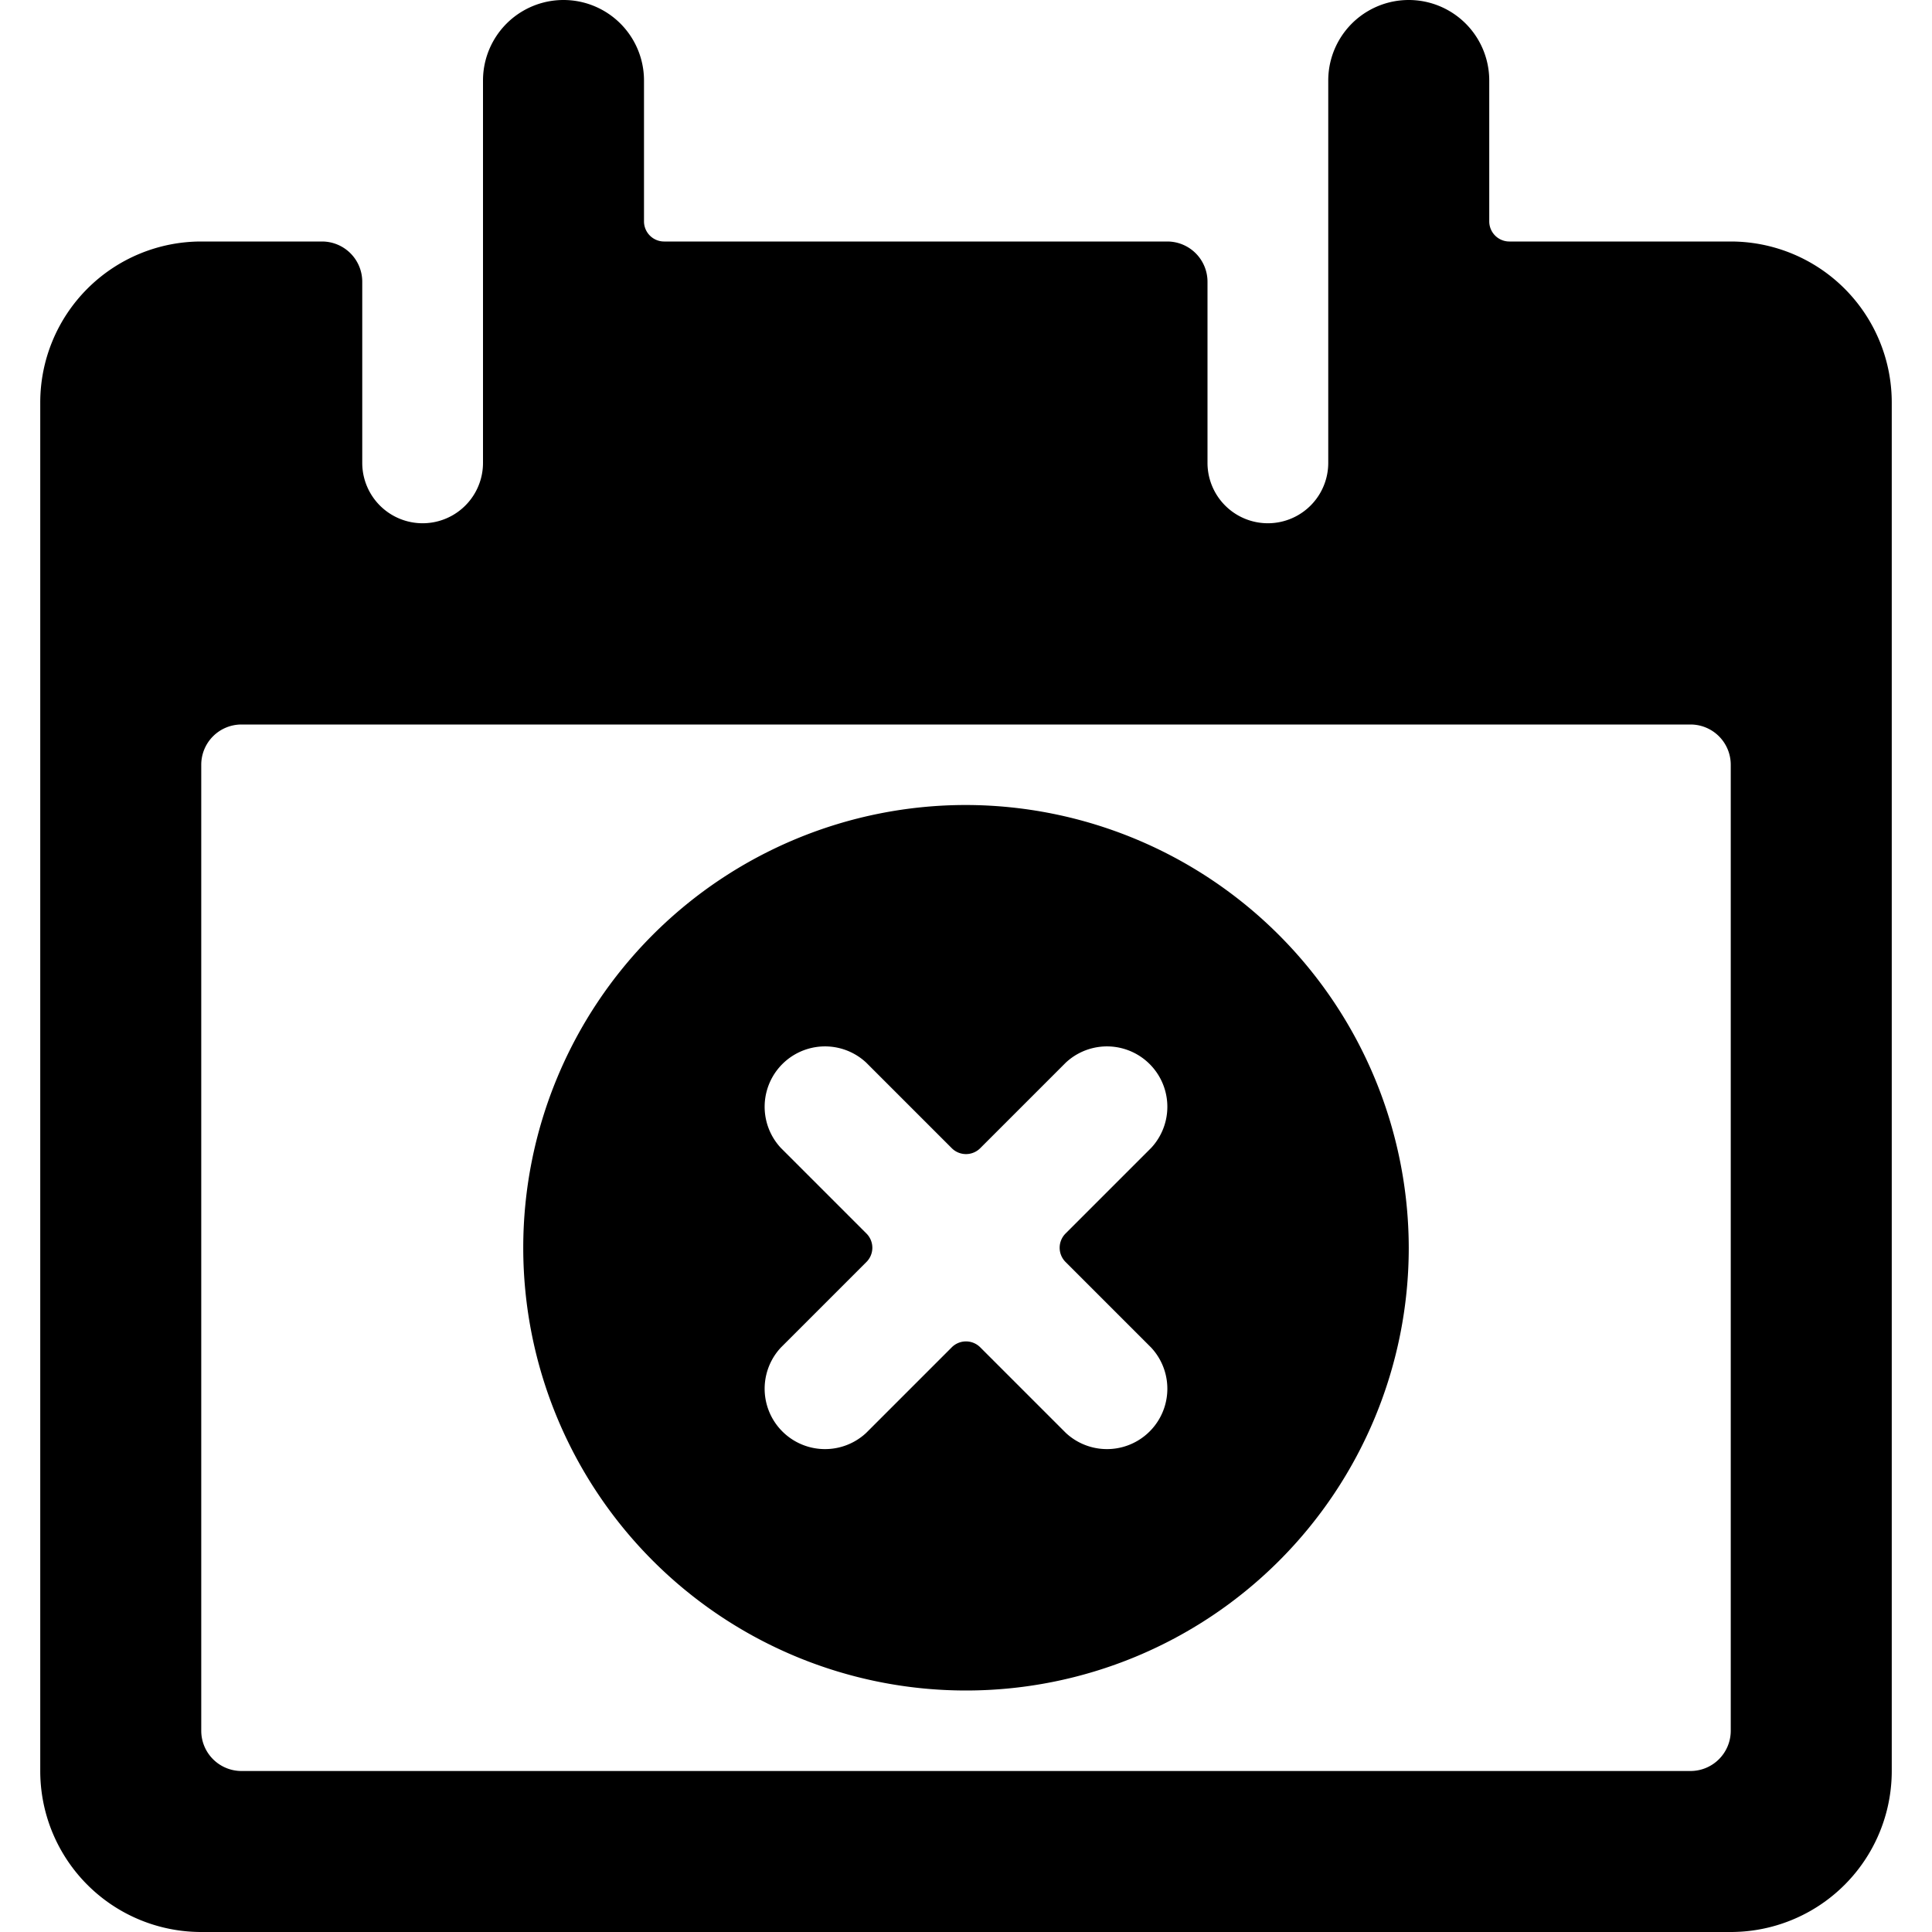 <svg xmlns="http://www.w3.org/2000/svg" viewBox="0 0 24 24"><g><path d="M23.5 5a2 2 0 0 0 -2 -2h-2.75a0.25 0.25 0 0 1 -0.25 -0.25V1a1 1 0 0 0 -2 0v4.75a0.75 0.75 0 0 1 -1.5 0V3.5a0.5 0.5 0 0 0 -0.5 -0.5H8.25A0.25 0.25 0 0 1 8 2.75V1a1 1 0 0 0 -2 0v4.75a0.75 0.75 0 0 1 -1.5 0V3.5A0.5 0.5 0 0 0 4 3H2.5a2 2 0 0 0 -2 2v17a2 2 0 0 0 2 2h19a2 2 0 0 0 2 -2Zm-2 16.5a0.5 0.5 0 0 1 -0.5 0.5H3a0.5 0.5 0 0 1 -0.5 -0.5v-12A0.5 0.5 0 0 1 3 9h18a0.5 0.5 0 0 1 0.5 0.5Z" fill="#000000" stroke-width="1"></path><path d="M12 10a5.5 5.5 0 1 0 5.5 5.5A5.51 5.51 0 0 0 12 10Zm2.3 6.74a0.75 0.75 0 0 1 -1.06 1.06l-1.06 -1.06a0.25 0.25 0 0 0 -0.36 0l-1.06 1.06a0.75 0.75 0 0 1 -1.06 -1.06l1.06 -1.06a0.25 0.25 0 0 0 0 -0.36L9.7 14.26a0.75 0.75 0 0 1 1.06 -1.06l1.06 1.06a0.25 0.25 0 0 0 0.36 0l1.06 -1.06a0.75 0.75 0 0 1 1.06 1.06l-1.06 1.06a0.25 0.25 0 0 0 0 0.36Z" fill="#000000" stroke-width="1"></path></g></svg>